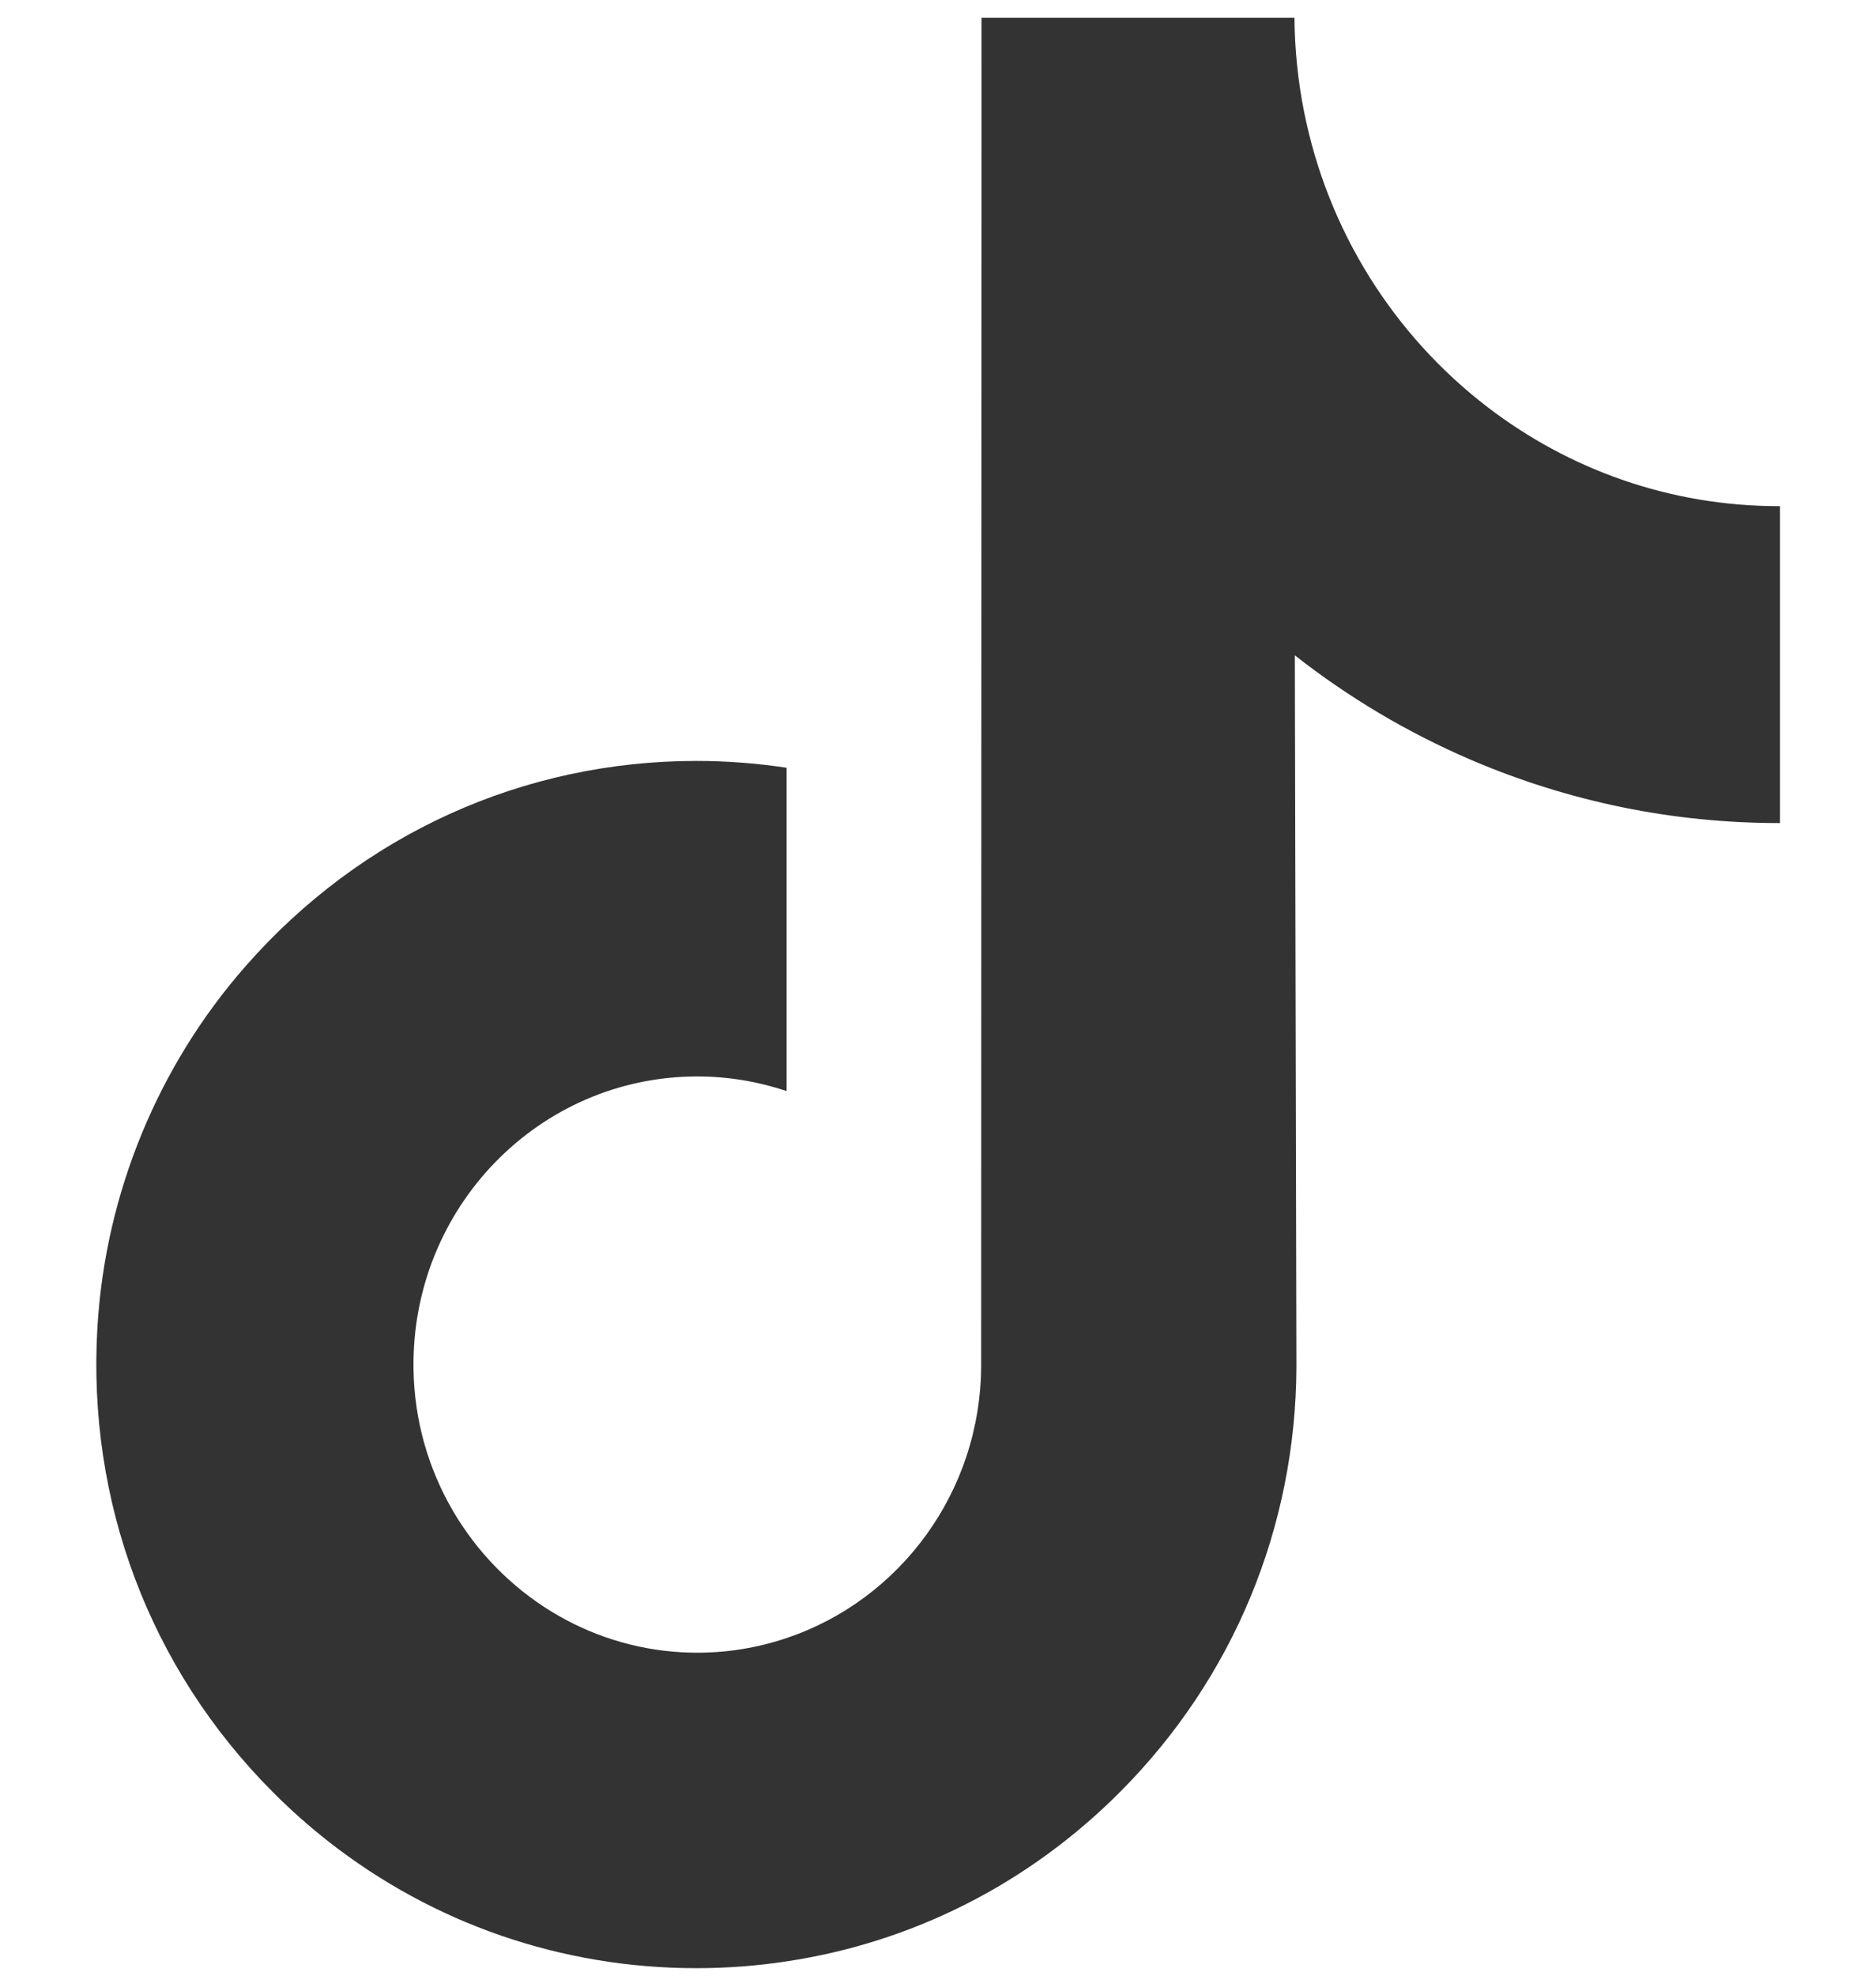 <svg width="19" height="20" viewBox="0 0 19 20" fill="none" xmlns="http://www.w3.org/2000/svg">
<path d="M18.018 5.124C16.908 5.124 15.885 4.75 15.063 4.119C14.12 3.396 13.443 2.336 13.204 1.113C13.145 0.811 13.113 0.5 13.11 0.18H9.941L9.937 13.814C9.937 15.104 9.111 16.198 7.967 16.582C7.634 16.694 7.276 16.747 6.902 16.726C6.425 16.699 5.978 16.553 5.59 16.317C4.764 15.814 4.203 14.902 4.188 13.858C4.164 12.227 5.46 10.897 7.062 10.897C7.379 10.897 7.682 10.95 7.967 11.045V7.772C7.667 7.727 7.361 7.703 7.053 7.703C5.299 7.703 3.659 8.445 2.487 9.781C1.601 10.79 1.069 12.078 0.987 13.429C0.88 15.203 1.518 16.89 2.756 18.134C2.937 18.317 3.128 18.486 3.328 18.643C4.389 19.473 5.686 19.924 7.053 19.924C7.361 19.924 7.667 19.901 7.967 19.855C9.243 19.663 10.421 19.069 11.35 18.134C12.492 16.986 13.123 15.461 13.13 13.839L13.114 6.634C13.658 7.061 14.254 7.415 14.893 7.69C15.887 8.116 16.942 8.333 18.027 8.332V5.123C18.028 5.124 18.018 5.124 18.018 5.124Z" fill="#333333"/>
</svg>
